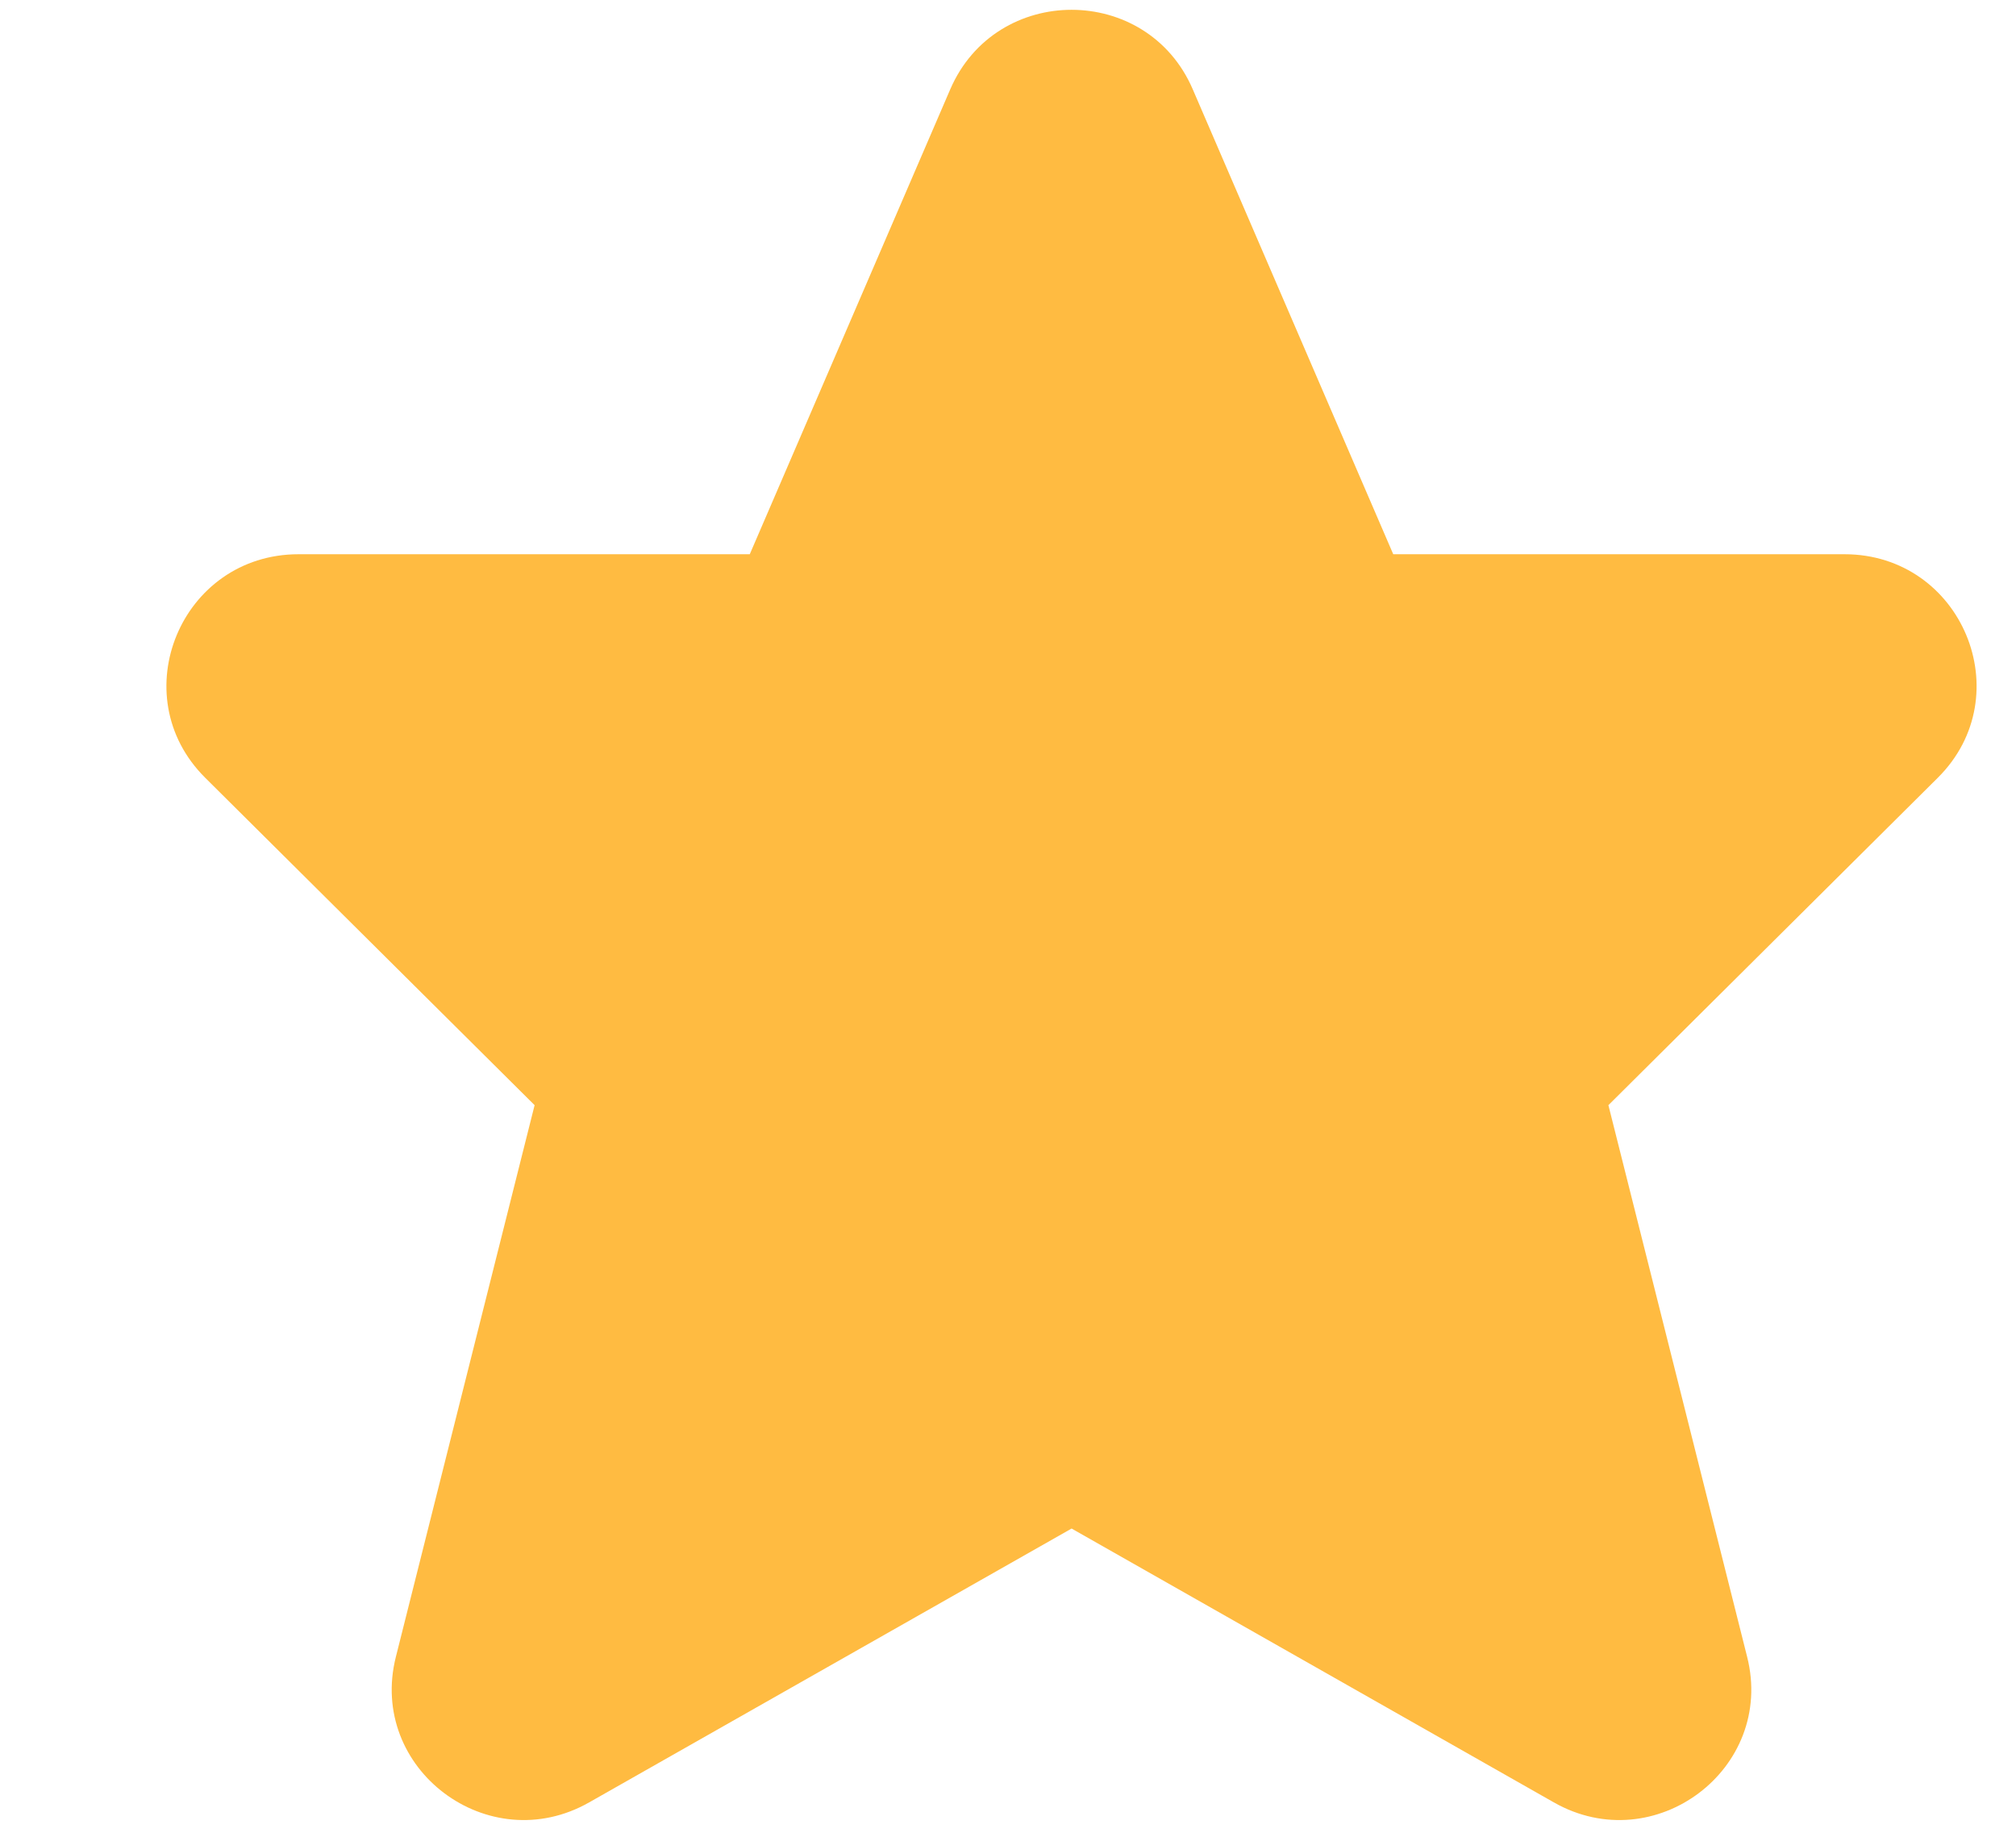 <svg width="11" height="10" viewBox="0 0 11 10" fill="none" xmlns="http://www.w3.org/2000/svg">
<path d="M6.508 0.487C6.259 -0.091 5.435 -0.091 5.185 0.487L4.091 3.024H1.629C0.988 3.024 0.667 3.794 1.12 4.244L2.917 6.03L2.16 9.04C2.006 9.651 2.665 10.147 3.215 9.834L5.847 8.34L8.478 9.834C9.028 10.147 9.687 9.651 9.533 9.04L8.776 6.03L10.573 4.244C11.026 3.794 10.705 3.024 10.064 3.024H7.602L6.508 0.487Z" fill="#FFBB41"/>
</svg>
